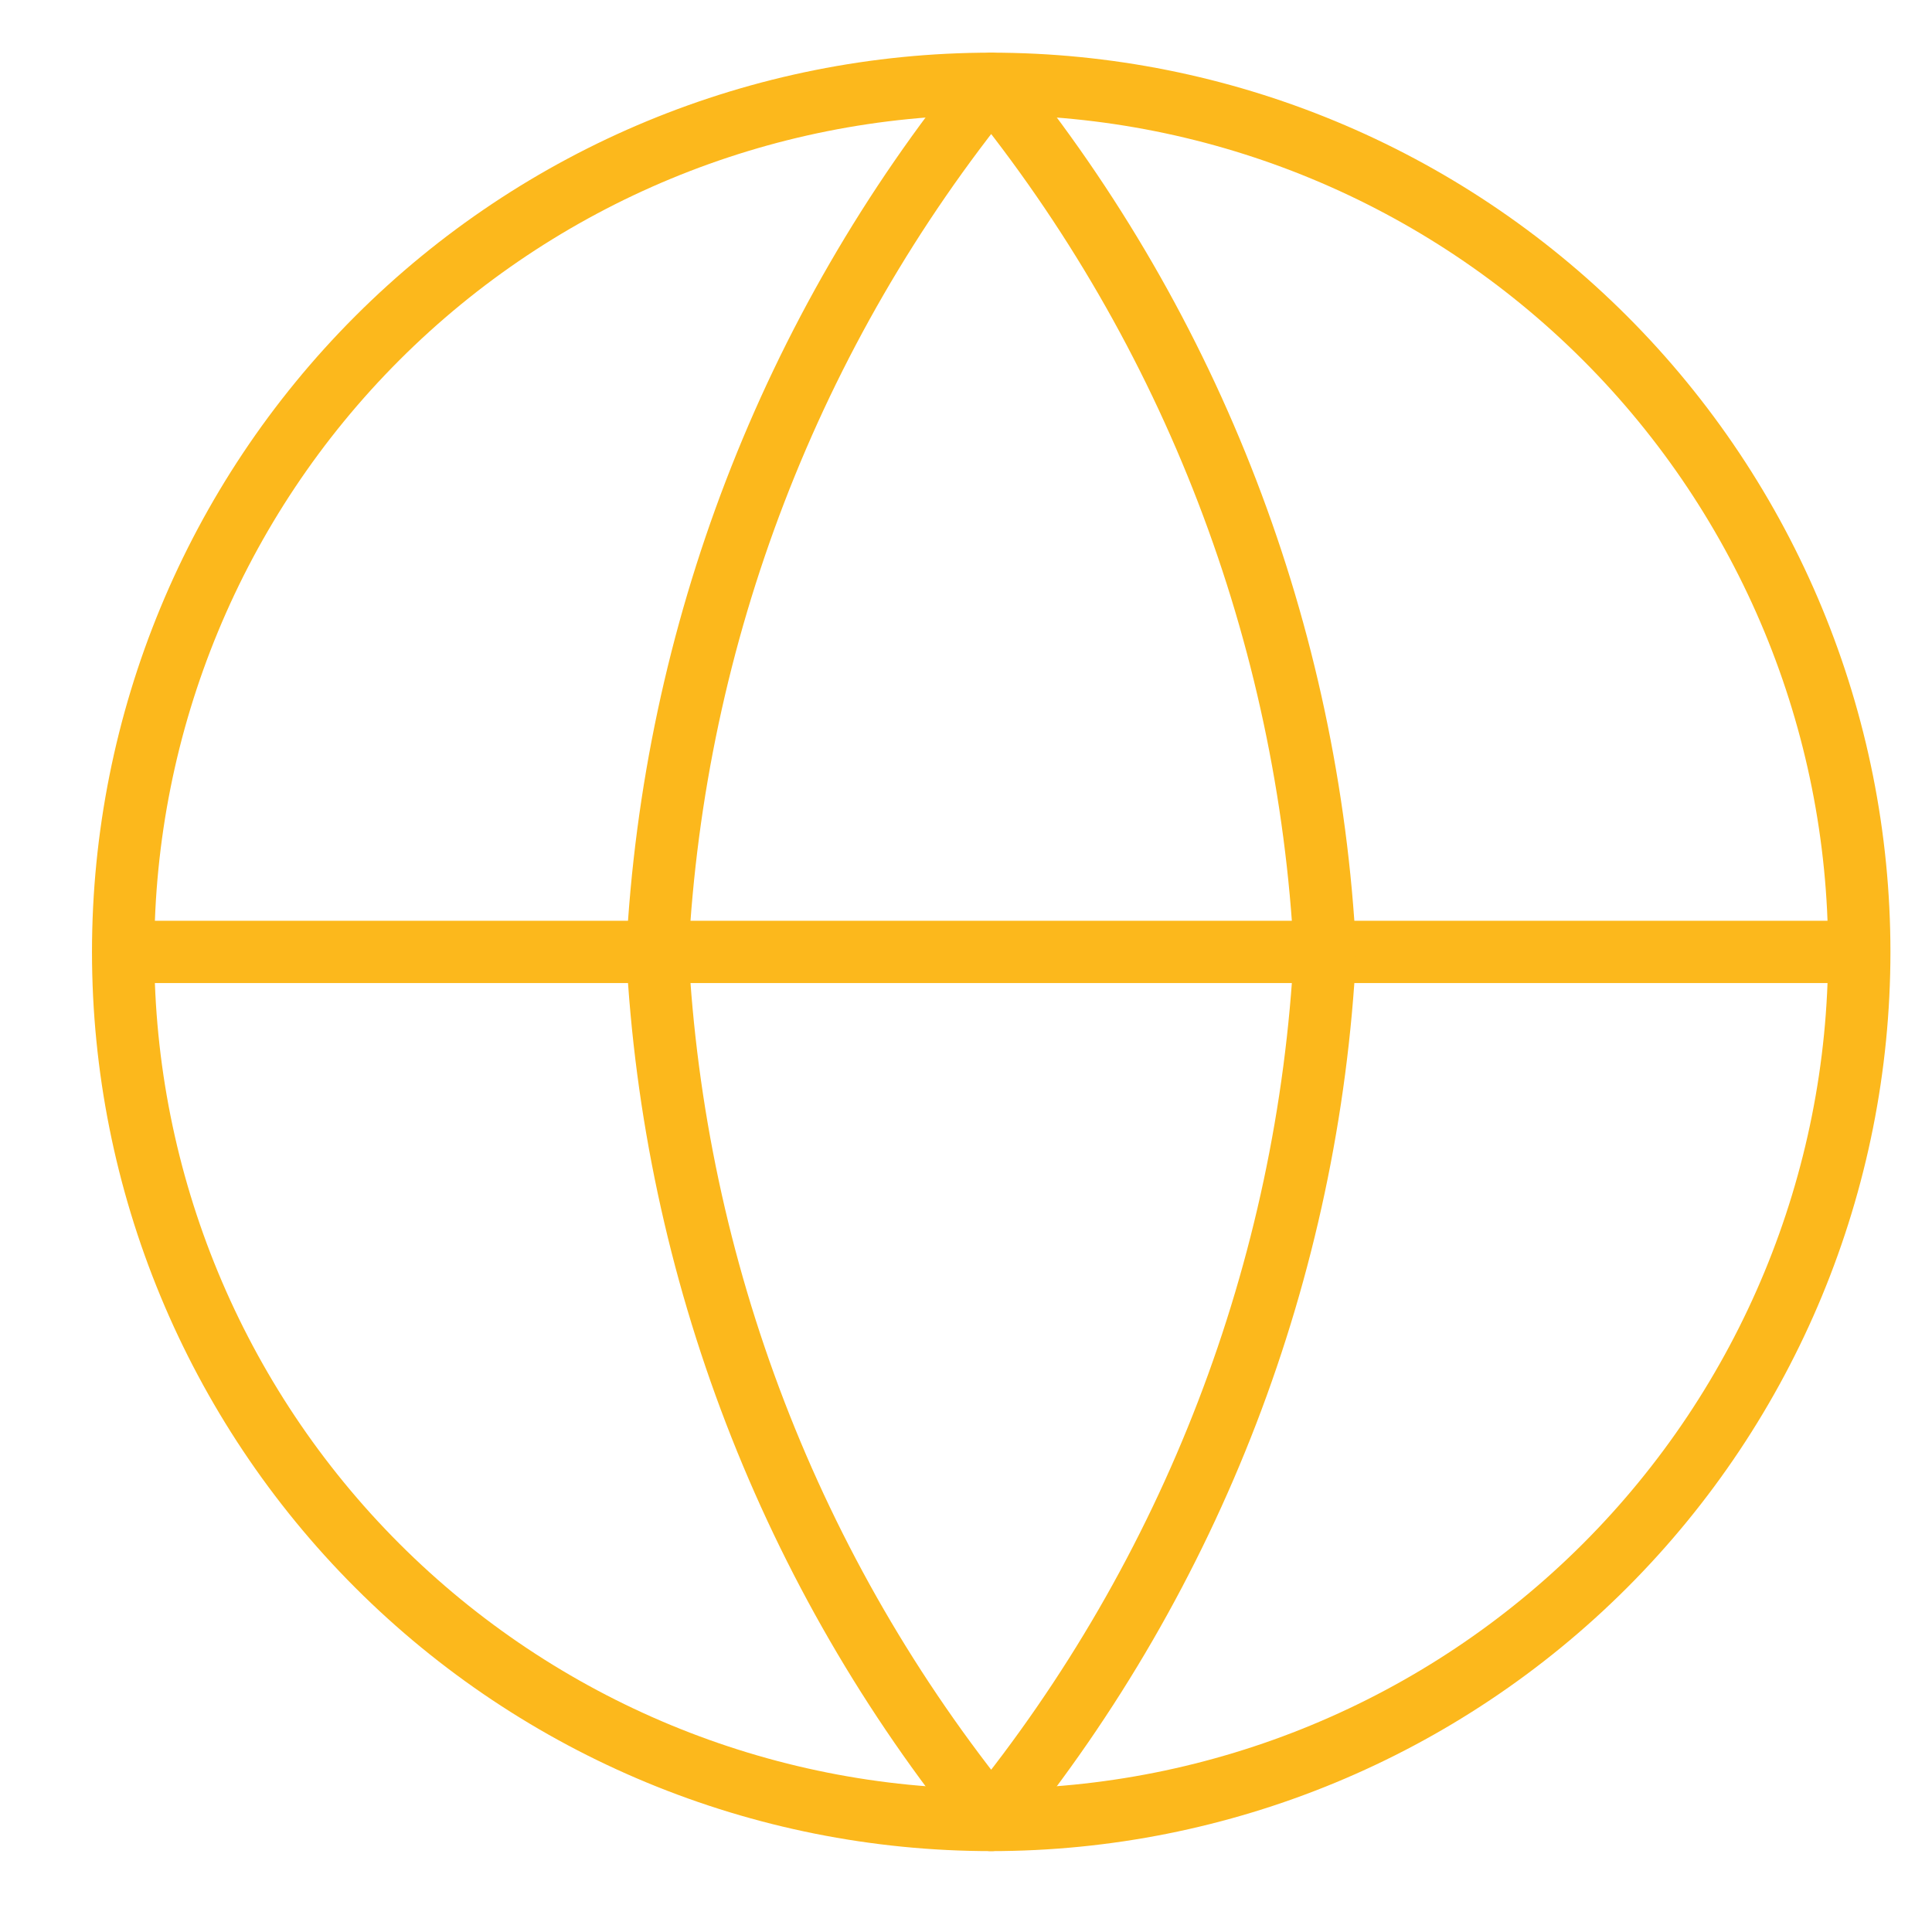 <svg width="31" height="31" viewBox="0 0 31 31" fill="none" xmlns="http://www.w3.org/2000/svg">
<g clip-path="url(#clip0_642_27124)">
<path d="M29.833 15.274C29.833 18.968 28.365 22.511 25.753 25.123C23.141 27.735 19.598 29.202 15.904 29.202C12.21 29.202 8.667 27.735 6.055 25.123C3.443 22.511 1.976 18.968 1.976 15.274M29.833 15.274C29.833 11.58 28.365 8.037 25.753 5.425C23.141 2.813 19.598 1.345 15.904 1.345C12.21 1.345 8.667 2.813 6.055 5.425C3.443 8.037 1.976 11.58 1.976 15.274M29.833 15.274H1.976" stroke="#FCB81C" stroke-linecap="round" stroke-linejoin="round"/>
<path d="M21.261 15.274C20.998 20.367 19.122 25.245 15.904 29.202C12.686 25.245 10.81 20.367 10.547 15.274C10.81 10.18 12.686 5.302 15.904 1.345C19.122 5.302 20.998 10.18 21.261 15.274Z" stroke="#FCB81C" stroke-linecap="round" stroke-linejoin="round"/>
</g>
<defs>
<clipPath id="clip0_642_27124">
<rect width="30" height="30" fill="white" transform="translate(0.904 0.274)"/>
</clipPath>
</defs>
</svg>
